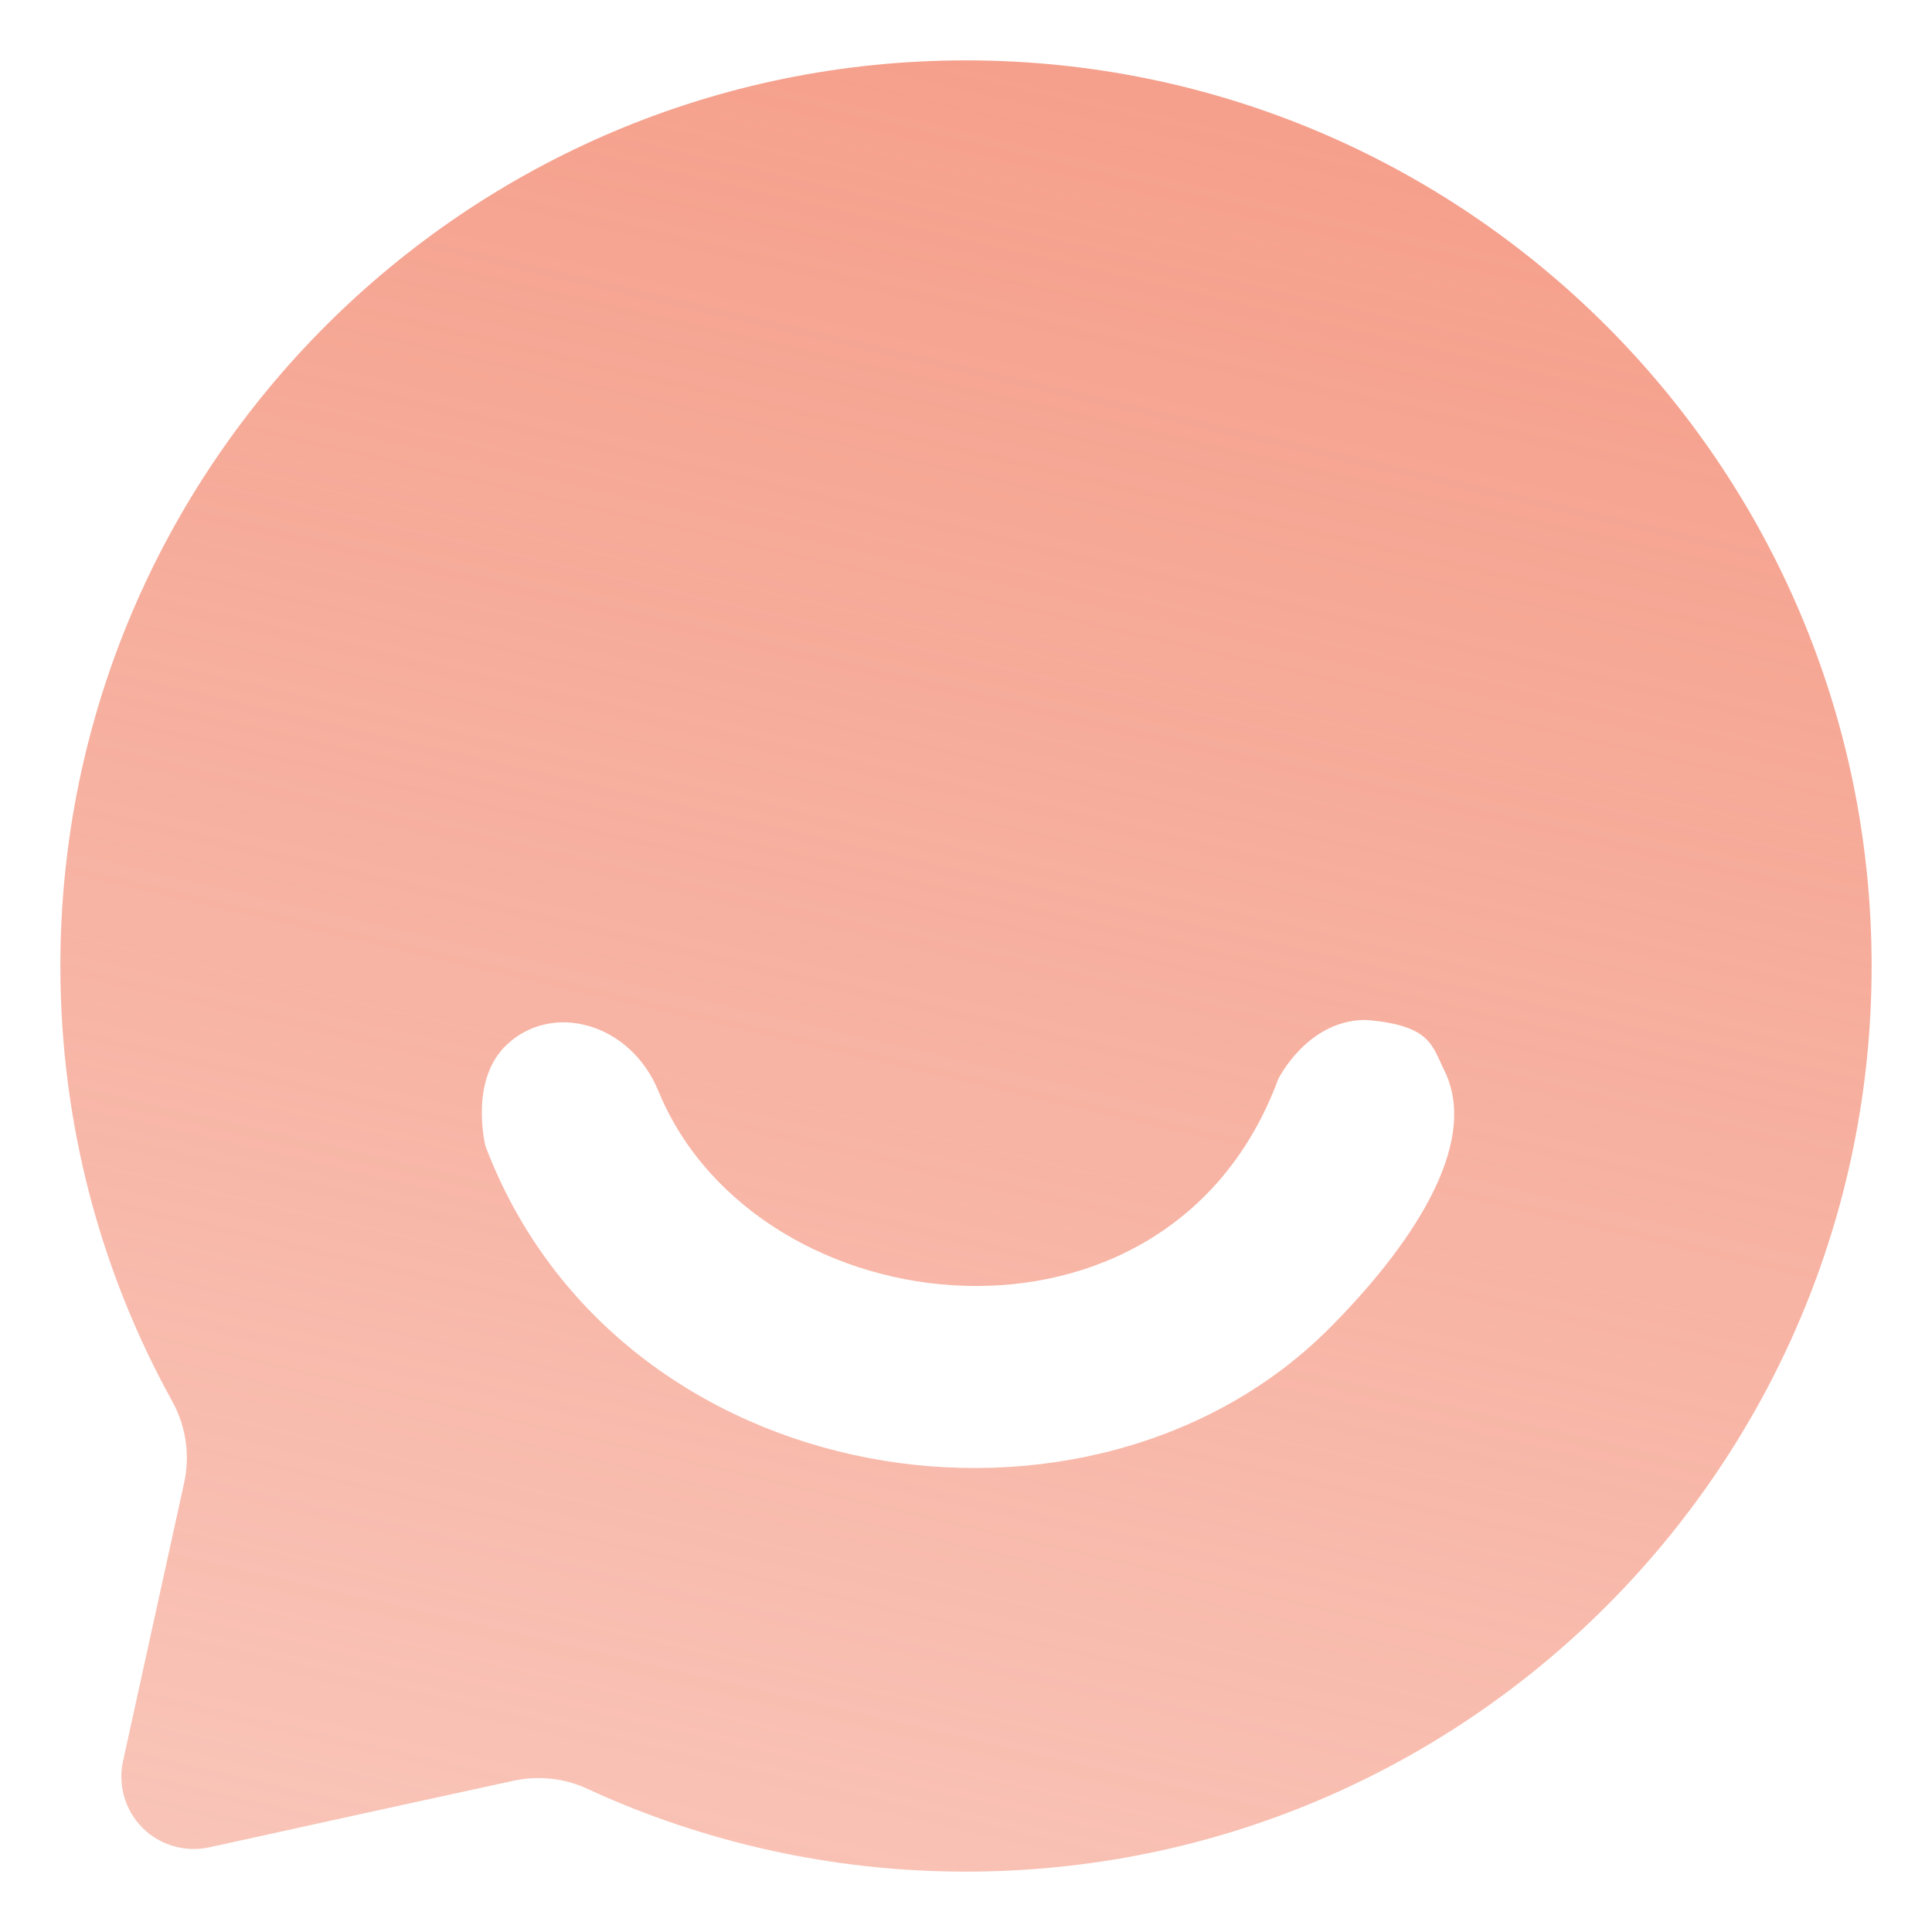 <?xml version="1.0" encoding="UTF-8"?>
<svg xmlns="http://www.w3.org/2000/svg" width="28" height="28" viewBox="0 0 28 28" fill="none">
  <g clip-path="url(#clip0_10507_86225)">
    <path fill-rule="evenodd" clip-rule="evenodd" d="M2.668 21.494C2.758 21.088 2.695 20.661 2.49 20.297C1.459 18.429 0.875 16.283 0.875 13.999C0.875 6.756 6.756 0.875 13.999 0.875C21.244 0.875 27.125 6.756 27.125 13.999C27.125 21.244 21.244 27.125 13.999 27.125C12.046 27.125 10.193 26.697 8.526 25.931C8.188 25.771 7.807 25.729 7.441 25.808C6.468 26.018 4.46 26.459 3.033 26.773C2.683 26.849 2.318 26.743 2.066 26.491C1.813 26.237 1.706 25.873 1.783 25.524C2.07 24.215 2.462 22.433 2.668 21.494V21.494ZM19.838 14.785C20.737 14.868 20.754 15.155 20.931 15.511C21.471 16.599 20.398 18.11 19.282 19.235C15.838 22.71 8.965 21.69 7.036 16.612C7.036 16.612 6.796 15.662 7.339 15.146C7.999 14.514 9.141 14.819 9.546 15.822C10.978 19.278 16.942 19.928 18.524 15.641C18.524 15.641 18.934 14.803 19.761 14.782C19.786 14.784 19.811 14.784 19.838 14.785Z" fill="url(#paint0_linear_10507_86225)"></path>
  </g>
  <defs>
    <linearGradient id="paint0_linear_10507_86225" x1="14" y1="0.875" x2="-2.503" y2="71.833" gradientUnits="userSpaceOnUse">
      <stop stop-color="#F5A08C"></stop>
      <stop offset="1" stop-color="#F5A08C" stop-opacity="0"></stop>
    </linearGradient>
    <clipPath id="clip0_10507_86225">
      <rect width="28" height="28" fill="white"></rect>
    </clipPath>
  </defs>
</svg>
